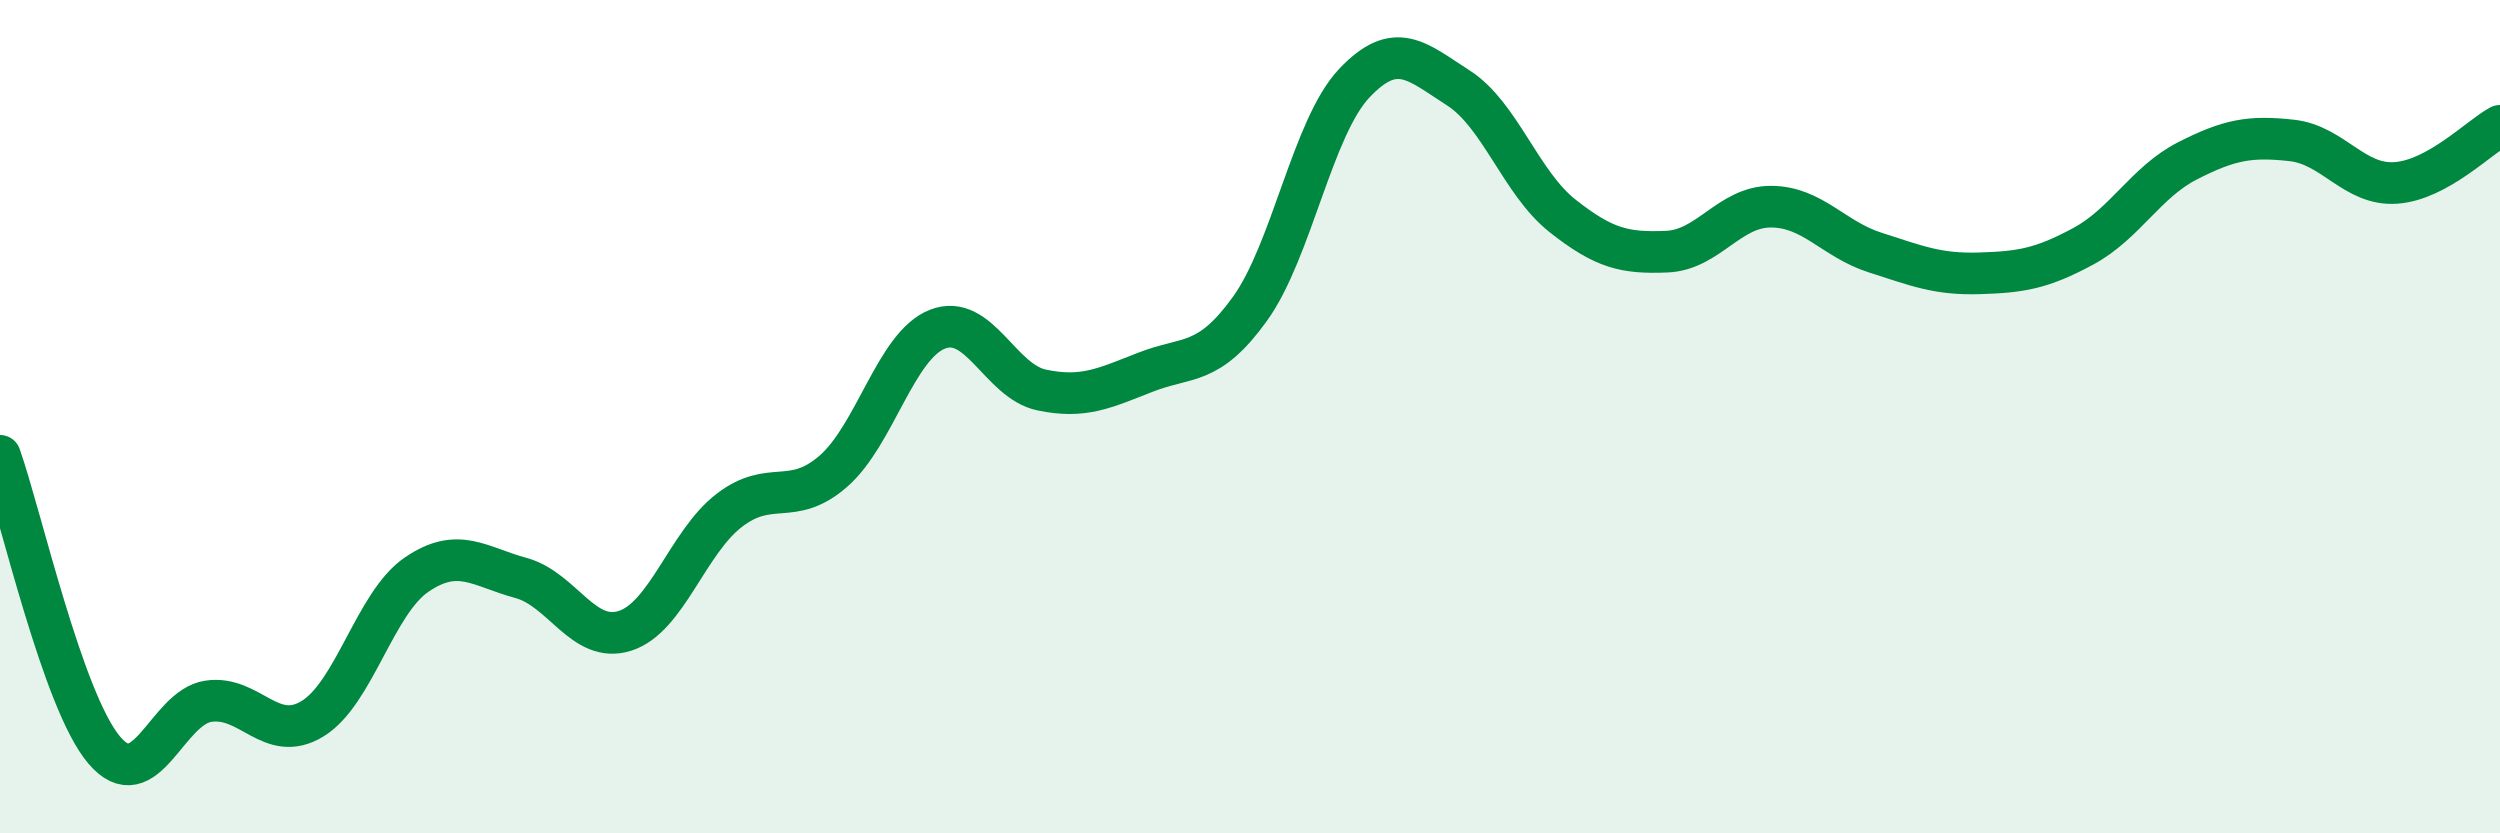 
    <svg width="60" height="20" viewBox="0 0 60 20" xmlns="http://www.w3.org/2000/svg">
      <path
        d="M 0,10.94 C 0.5,12.35 1.5,16.82 2.5,18 C 3.5,19.18 4,16.98 5,16.83 C 6,16.68 6.5,17.86 7.5,17.25 C 8.5,16.64 9,14.47 10,13.79 C 11,13.11 11.5,13.6 12.5,13.87 C 13.5,14.14 14,15.46 15,15.14 C 16,14.82 16.5,13.02 17.5,12.25 C 18.5,11.48 19,12.18 20,11.31 C 21,10.44 21.5,8.29 22.5,7.9 C 23.5,7.51 24,9.15 25,9.36 C 26,9.57 26.5,9.32 27.5,8.93 C 28.5,8.54 29,8.8 30,7.41 C 31,6.02 31.5,3.06 32.5,2 C 33.5,0.94 34,1.47 35,2.11 C 36,2.75 36.5,4.39 37.5,5.18 C 38.5,5.97 39,6.08 40,6.04 C 41,6 41.5,4.96 42.5,4.96 C 43.5,4.96 44,5.74 45,6.06 C 46,6.38 46.5,6.59 47.5,6.56 C 48.5,6.53 49,6.45 50,5.91 C 51,5.37 51.5,4.37 52.5,3.86 C 53.5,3.35 54,3.26 55,3.37 C 56,3.48 56.5,4.46 57.5,4.39 C 58.5,4.32 59.5,3.29 60,3.02L60 20L0 20Z"
        fill="#008740"
        opacity="0.1"
        stroke-linecap="round"
        stroke-linejoin="round"
      />
      <path
        d="M 0,10.94 C 0.5,12.35 1.5,16.82 2.5,18 C 3.5,19.18 4,16.98 5,16.83 C 6,16.68 6.5,17.86 7.5,17.25 C 8.5,16.64 9,14.47 10,13.79 C 11,13.11 11.5,13.6 12.5,13.87 C 13.5,14.14 14,15.46 15,15.14 C 16,14.82 16.5,13.02 17.5,12.25 C 18.5,11.48 19,12.18 20,11.31 C 21,10.44 21.5,8.29 22.5,7.9 C 23.5,7.51 24,9.15 25,9.36 C 26,9.57 26.5,9.32 27.5,8.93 C 28.5,8.54 29,8.8 30,7.41 C 31,6.02 31.5,3.06 32.5,2 C 33.5,0.94 34,1.47 35,2.11 C 36,2.75 36.5,4.39 37.5,5.18 C 38.5,5.97 39,6.08 40,6.04 C 41,6 41.5,4.96 42.5,4.96 C 43.5,4.96 44,5.74 45,6.06 C 46,6.38 46.5,6.59 47.5,6.56 C 48.5,6.53 49,6.45 50,5.91 C 51,5.37 51.5,4.37 52.5,3.86 C 53.5,3.35 54,3.26 55,3.37 C 56,3.48 56.5,4.46 57.5,4.39 C 58.5,4.32 59.5,3.29 60,3.02"
        stroke="#008740"
        stroke-width="1"
        fill="none"
        stroke-linecap="round"
        stroke-linejoin="round"
      />
    </svg>
  